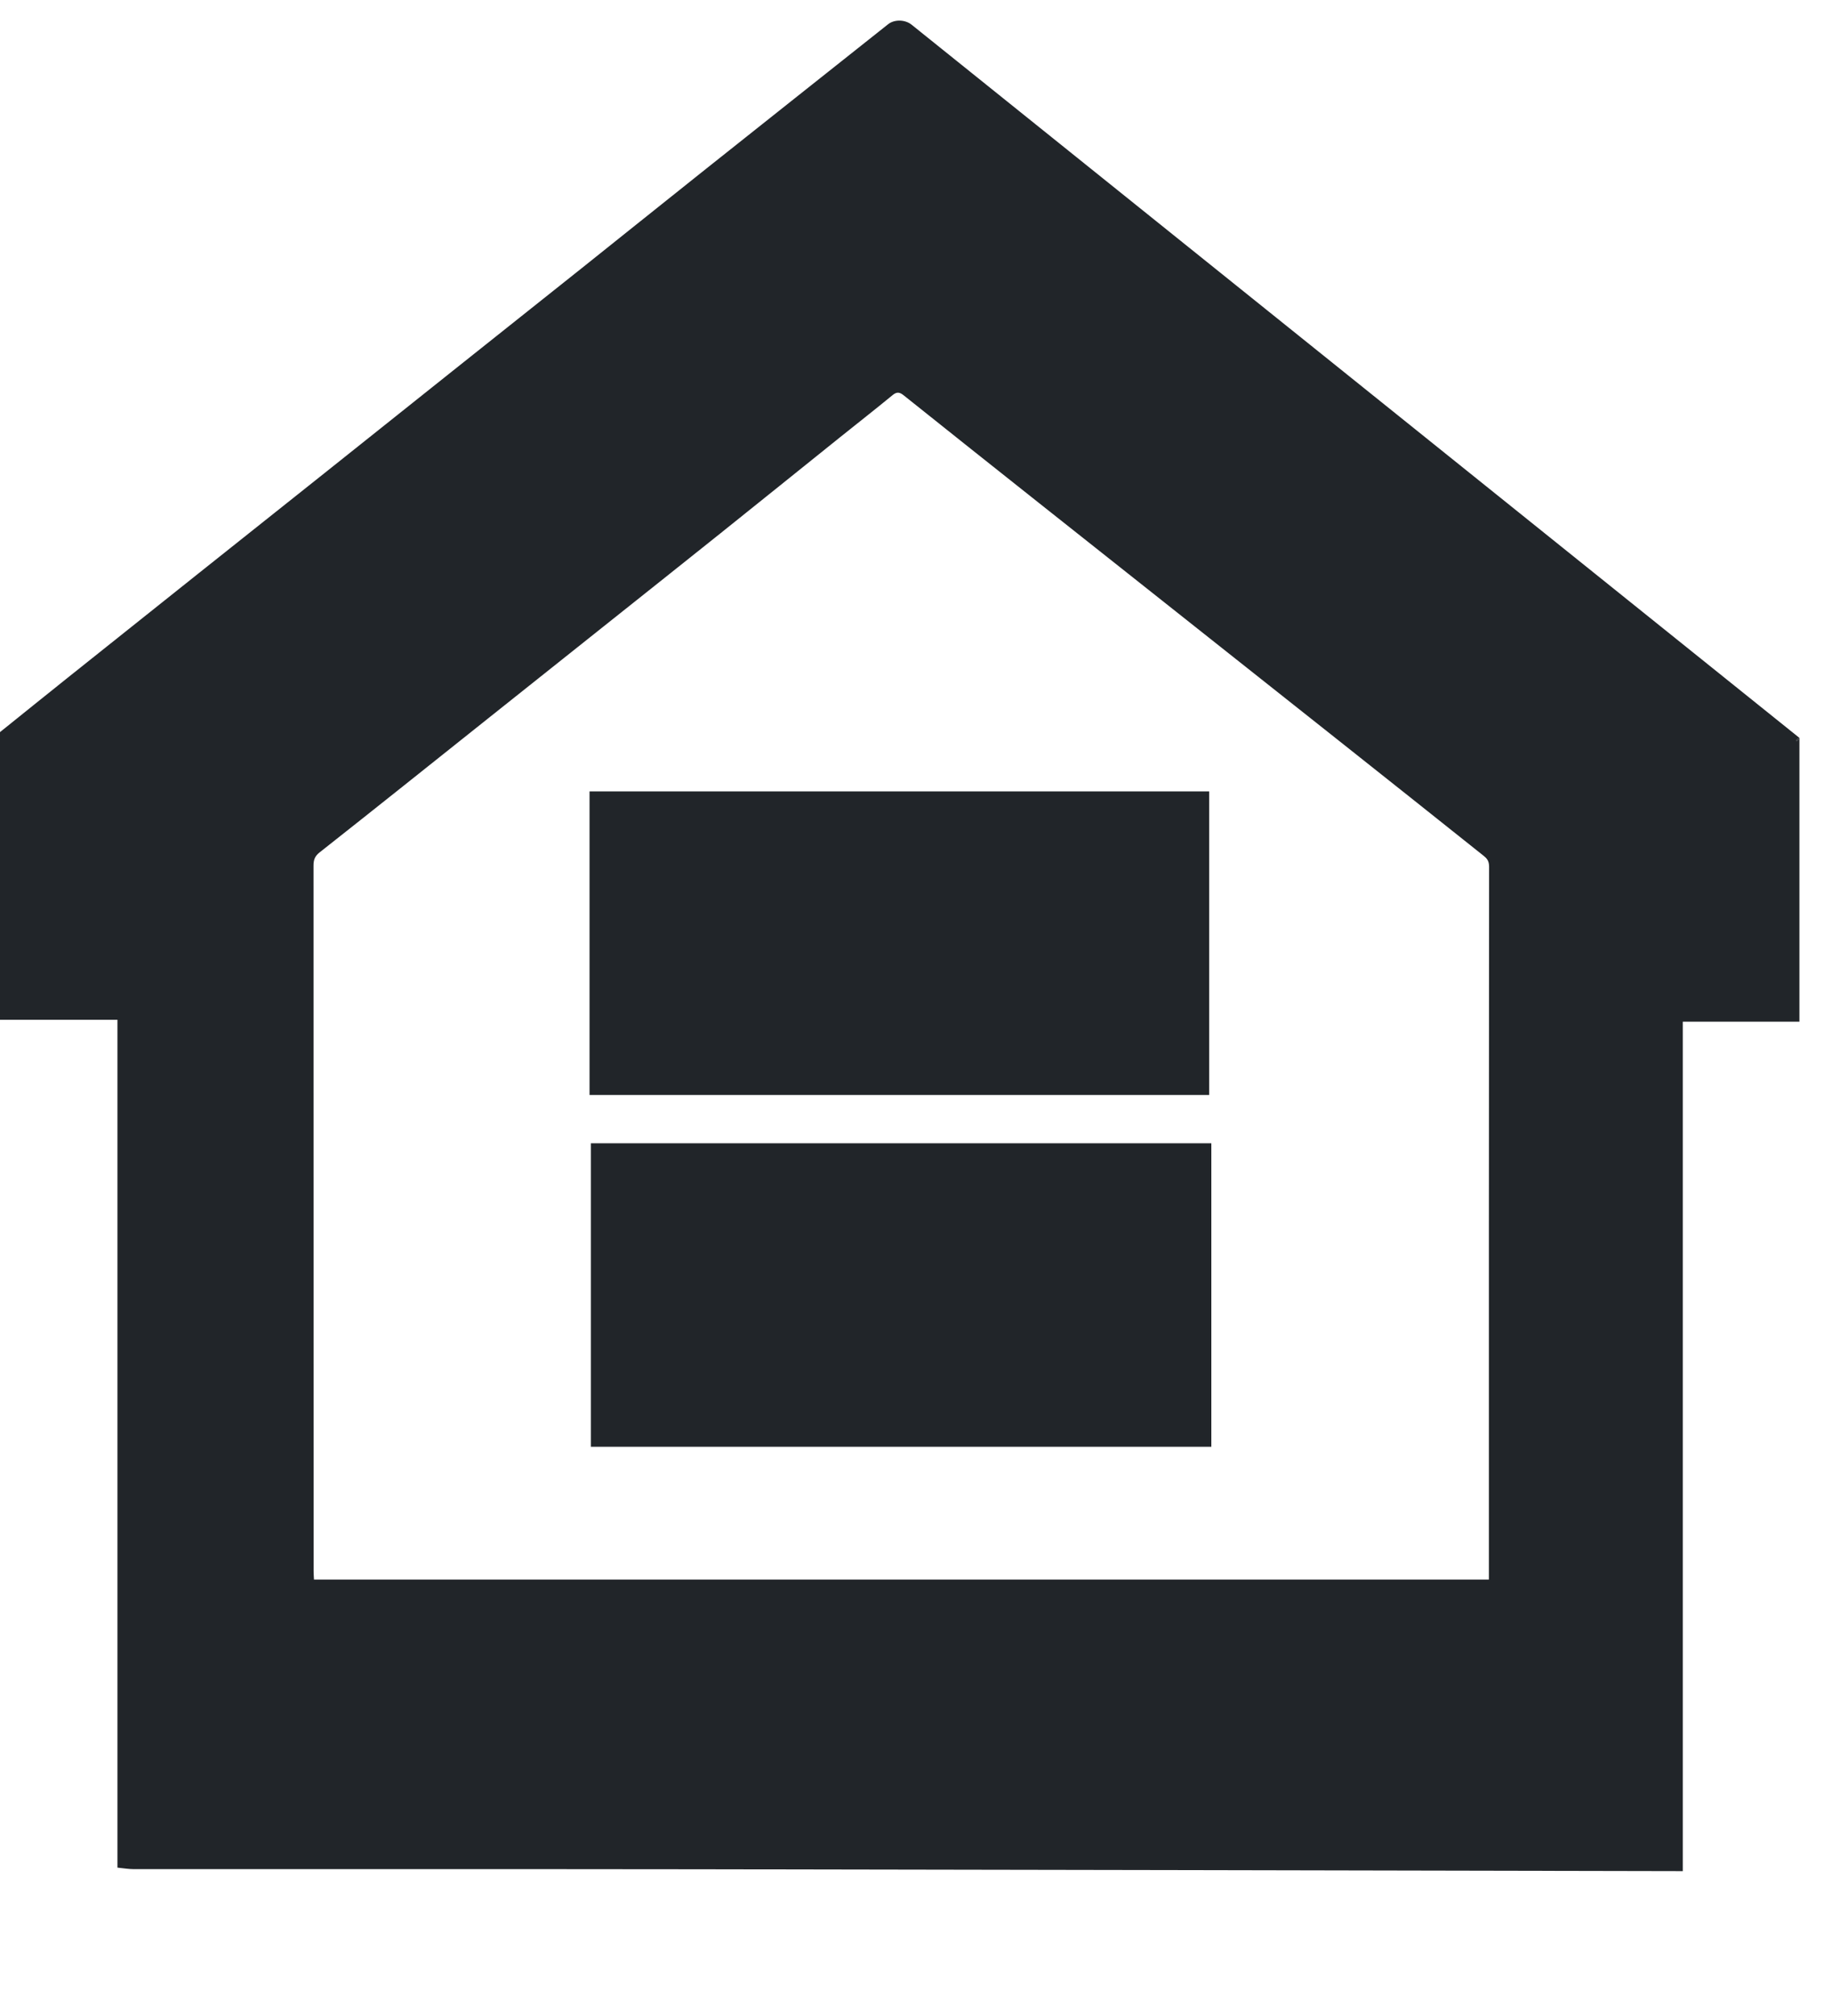 <?xml version="1.0" encoding="UTF-8" standalone="no"?>
<svg
   xmlns:dc="http://purl.org/dc/elements/1.1/"
   xmlns:cc="http://creativecommons.org/ns#"
   xmlns:rdf="http://www.w3.org/1999/02/22-rdf-syntax-ns#"
   xmlns:svg="http://www.w3.org/2000/svg"
   xmlns="http://www.w3.org/2000/svg"
   xmlns:sodipodi="http://sodipodi.sourceforge.net/DTD/sodipodi-0.dtd"
   xmlns:inkscape="http://www.inkscape.org/namespaces/inkscape"
   inkscape:version="1.0 (4035a4fb49, 2020-05-01)"
   sodipodi:docname="equal-housing-logo.svg"
   viewBox="0 0 20 22"
   height="22"
   width="20"
   id="svg2"
   version="1.1">
  <style
     id="style859"></style>
  <defs
     id="defs6" />
  <sodipodi:namedview
     inkscape:current-layer="g8"
     inkscape:window-maximized="1"
     inkscape:window-y="-8"
     inkscape:window-x="-8"
     inkscape:window-height="1017"
     inkscape:window-width="1920"
     inkscape:cy="39.442406"
     inkscape:cx="-1.3862877"
     inkscape:zoom="7.0050619"
     lock-margins="true"
     showgrid="false"
     inkscape:document-rotation="0"
     inkscape:deskcolor="#d1d1d1"
     inkscape:pagecheckerboard="false"
     inkscape:pageopacity="0"
     inkscape:showpageshadow="2"
     borderopacity="0.25"
     bordercolor="#000000"
     pagecolor="#04caaa"
     id="namedview4"
     fit-margin-top="0"
     fit-margin-left="0"
     fit-margin-right="0"
     fit-margin-bottom="0" />
  <g
     transform="matrix(1.333,0,0,-1.333,0,1309.483)"
     inkscape:label="ink_ext_XXXXXX"
     inkscape:groupmode="layer"
     id="g8">
    <g
       transform="translate(-980.874,-214.009)"
       id="g973"
       style="fill:#212529;fill-opacity:1;fill-rule:nonzero;stroke:none;stroke-width:0.1">
      <path
         id="path16"
         style="fill:#212529;fill-opacity:1;fill-rule:nonzero;stroke:none;stroke-width:0.1"
         d="m 72.444,97.194 v 67.547 h 49.932 v -7.969 H 81.584 V 136.08 h 38.202 v -7.924 H 81.584 v -22.992 h 42.395 V 97.194 H 72.444" />
      <path
         id="path18"
         style="fill:#212529;fill-opacity:1;fill-rule:nonzero;stroke:none;stroke-width:0.1"
         d="m 168.823,115.855 c 5.275,-1.444 9.624,-3.593 13.047,-6.451 5.37,4.792 8.055,11.997 8.055,21.609 0,5.469 -0.951,10.245 -2.85,14.332 -1.9,4.083 -4.68,7.257 -8.337,9.513 -3.66,2.258 -7.766,3.386 -12.319,3.386 -6.814,0 -12.467,-2.279 -16.957,-6.842 -4.491,-4.561 -6.736,-11.374 -6.736,-20.436 0,-8.783 2.222,-15.526 6.665,-20.227 4.443,-4.699 10.12,-7.047 17.028,-7.047 3.266,0 6.344,0.596 9.233,1.794 -2.858,1.814 -5.872,3.105 -9.043,3.871 z m 20.113,-11.427 c 4.239,-2.856 8.15,-4.945 11.729,-6.266 l -2.686,-6.222 c -4.961,1.752 -9.907,4.517 -14.837,8.296 -5.118,-2.796 -10.772,-4.193 -16.958,-4.193 -6.249,0 -11.917,1.473 -17.005,4.421 -5.087,2.949 -9.004,7.099 -11.752,12.441 -2.748,5.344 -4.123,11.365 -4.123,18.061 0,6.667 1.383,12.733 4.146,18.203 2.763,5.466 6.697,9.629 11.8,12.485 5.103,2.859 10.811,4.286 17.123,4.286 6.374,0 12.122,-1.484 17.24,-4.446 5.117,-2.965 9.021,-7.111 11.706,-12.441 2.685,-5.33 4.027,-11.344 4.027,-18.04 0,-5.56 -0.864,-10.558 -2.59,-14.996 -1.728,-4.442 -4.334,-8.302 -7.82,-11.589" />
      <path
         id="path20"
         style="fill:#212529;fill-opacity:1;fill-rule:nonzero;stroke:none;stroke-width:0.1"
         d="m 256.955,164.741 h 9.138 v -39.025 c 0,-6.79 -0.786,-12.18 -2.355,-16.174 -1.571,-3.993 -4.405,-7.24 -8.503,-9.745 -4.098,-2.504 -9.476,-3.754 -16.133,-3.754 -6.469,0 -11.762,1.091 -15.874,3.271 -4.115,2.178 -7.05,5.337 -8.808,9.469 -1.76,4.129 -2.639,9.775 -2.639,16.933 v 39.025 h 9.138 v -38.979 c 0,-5.867 0.557,-10.192 1.673,-12.973 1.113,-2.779 3.031,-4.922 5.747,-6.427 2.715,-1.502 6.036,-2.255 9.962,-2.255 6.72,0 11.51,1.489 14.367,4.467 2.857,2.979 4.287,8.71 4.287,17.188 v 38.979" />
      <path
         id="path22"
         style="fill:#212529;fill-opacity:1;fill-rule:nonzero;stroke:none;stroke-width:0.1"
         d="m 293.65,124.933 h 23.412 l -7.208,18.707 c -2.197,5.681 -3.831,10.348 -4.899,14.007 -0.879,-4.331 -2.119,-8.634 -3.721,-12.903 z m -19.925,-27.739 26.52,67.547 h 9.845 l 28.263,-67.547 h -10.41 l -8.055,20.459 h -28.875 l -7.584,-20.459 h -9.704" />
      <path
         id="path24"
         style="fill:#212529;fill-opacity:1;fill-rule:nonzero;stroke:none;stroke-width:0.1"
         d="m 345.278,97.194 v 67.547 h 9.139 v -59.577 h 34.009 v -7.97 h -43.148" />
      <path
         id="path26"
         style="fill:#212529;fill-opacity:1;fill-rule:nonzero;stroke:none;stroke-width:0.1"
         d="m 422.812,97.194 v 67.547 h 9.138 v -27.738 h 35.895 v 27.738 h 9.137 V 97.194 h -9.137 V 129.032 H 431.95 V 97.194 h -9.138" />
      <path
         id="path28"
         style="fill:#212529;fill-opacity:1;fill-rule:nonzero;stroke:none;stroke-width:0.1"
         d="m 498.838,129.954 c 0,-8.139 2.238,-14.554 6.713,-19.237 4.474,-4.684 10.087,-7.025 16.84,-7.025 6.879,0 12.538,2.365 16.982,7.094 4.441,4.73 6.664,11.444 6.664,20.137 0,5.496 -0.949,10.296 -2.849,14.398 -1.901,4.1 -4.68,7.281 -8.339,9.537 -3.659,2.258 -7.765,3.386 -12.316,3.386 -6.47,0 -12.037,-2.173 -16.7,-6.517 -4.664,-4.349 -6.995,-11.607 -6.995,-21.773 z m -9.42,0.14 c 0,11.211 3.078,19.987 9.23,26.332 6.157,6.343 14.101,9.514 23.839,9.514 6.371,0 12.119,-1.49 17.238,-4.469 5.118,-2.982 9.021,-7.134 11.705,-12.464 2.686,-5.331 4.03,-11.374 4.03,-18.131 0,-6.852 -1.413,-12.978 -4.239,-18.385 -2.829,-5.406 -6.832,-9.5 -12.014,-12.279 -5.181,-2.779 -10.769,-4.169 -16.769,-4.169 -6.499,0 -12.31,1.535 -17.427,4.607 -5.122,3.072 -8.999,7.264 -11.636,12.578 -2.637,5.313 -3.957,10.935 -3.957,16.866" />
      <path
         id="path30"
         style="fill:#212529;fill-opacity:1;fill-rule:nonzero;stroke:none;stroke-width:0.1"
         d="m 612.553,164.741 h 9.138 v -39.025 c 0,-6.79 -0.786,-12.18 -2.355,-16.174 -1.572,-3.993 -4.404,-7.24 -8.501,-9.745 -4.1,-2.504 -9.477,-3.754 -16.137,-3.754 -6.468,0 -11.758,1.091 -15.874,3.271 -4.113,2.178 -7.049,5.337 -8.806,9.469 -1.761,4.129 -2.641,9.775 -2.641,16.933 v 39.025 h 9.142 v -38.979 c 0,-5.867 0.557,-10.192 1.671,-12.973 1.115,-2.779 3.029,-4.922 5.746,-6.427 2.715,-1.502 6.036,-2.255 9.963,-2.255 6.72,0 11.509,1.489 14.369,4.467 2.856,2.979 4.285,8.71 4.285,17.188 v 38.979" />
      <path
         id="path32"
         style="fill:#212529;fill-opacity:1;fill-rule:nonzero;stroke:none;stroke-width:0.1"
         d="m 633.798,118.896 8.617,0.736 c 0.408,-3.38 1.359,-6.149 2.853,-8.315 1.489,-2.165 3.807,-3.917 6.945,-5.254 3.141,-1.336 6.674,-2.003 10.6,-2.003 3.487,0 6.561,0.508 9.231,1.519 2.671,1.015 4.657,2.405 5.961,4.169 1.304,1.768 1.953,3.696 1.953,5.784 0,2.121 -0.626,3.971 -1.884,5.553 -1.257,1.582 -3.33,2.909 -6.216,3.984 -1.853,0.707 -5.953,1.804 -12.295,3.296 -6.345,1.49 -10.787,2.893 -13.331,4.216 -3.296,1.689 -5.754,3.785 -7.373,6.289 -1.619,2.504 -2.424,5.307 -2.424,8.409 0,3.41 0.988,6.597 2.968,9.562 1.977,2.962 4.866,5.211 8.667,6.75 3.798,1.535 8.024,2.302 12.67,2.302 5.118,0 9.633,-0.806 13.543,-2.418 3.911,-1.613 6.916,-3.988 9.023,-7.118 2.102,-3.135 3.233,-6.684 3.389,-10.644 l -8.759,-0.646 c -0.472,4.268 -2.067,7.496 -4.784,9.677 -2.716,2.18 -6.73,3.271 -12.033,3.271 -5.529,0 -9.556,-0.991 -12.084,-2.972 -2.527,-1.983 -3.791,-4.371 -3.791,-7.164 0,-2.428 0.893,-4.425 2.684,-5.99 1.758,-1.569 6.351,-3.175 13.778,-4.817 7.426,-1.641 12.521,-3.078 15.284,-4.308 4.02,-1.811 6.989,-4.107 8.906,-6.889 1.914,-2.78 2.872,-5.98 2.872,-9.606 0,-3.592 -1.051,-6.979 -3.158,-10.159 -2.102,-3.181 -5.124,-5.653 -9.064,-7.42 -3.944,-1.765 -8.379,-2.647 -13.308,-2.647 -6.252,0 -11.486,0.889 -15.712,2.67 -4.222,1.781 -7.536,4.465 -9.937,8.04 -2.401,3.579 -3.669,7.629 -3.791,12.143" />
      <path
         id="path34"
         style="fill:#212529;fill-opacity:1;fill-rule:nonzero;stroke:none;stroke-width:0.1"
         d="m 702.805,97.194 v 67.547 h 9.138 V 97.194 h -9.138" />
      <path
         id="path36"
         style="fill:#212529;fill-opacity:1;fill-rule:nonzero;stroke:none;stroke-width:0.1"
         d="m 727.957,97.194 v 67.547 h 9.377 l 36.27,-53.033 v 53.033 h 8.759 V 97.194 H 772.99 L 736.72,150.274 V 97.194 h -8.763" />
      <path
         id="path38"
         style="fill:#212529;fill-opacity:1;fill-rule:nonzero;stroke:none;stroke-width:0.1"
         d="m 830.033,123.689 v 7.923 l 29.252,0.047 v -25.065 c -4.491,-3.503 -9.122,-6.137 -13.894,-7.904 -4.774,-1.765 -9.672,-2.647 -14.698,-2.647 -6.783,0 -12.945,1.419 -18.488,4.262 -5.542,2.84 -9.728,6.949 -12.554,12.325 -2.826,5.374 -4.239,11.381 -4.239,18.015 0,6.573 1.406,12.71 4.216,18.408 2.81,5.698 6.852,9.931 12.13,12.693 5.276,2.767 11.353,4.147 18.229,4.147 4.992,0 9.506,-0.789 13.542,-2.371 4.034,-1.583 7.199,-3.788 9.493,-6.615 2.292,-2.826 4.034,-6.51 5.228,-11.058 l -8.242,-2.209 c -1.038,3.439 -2.325,6.142 -3.864,8.109 -1.54,1.964 -3.739,3.539 -6.594,4.721 -2.86,1.184 -6.03,1.774 -9.517,1.774 -4.176,0 -7.788,-0.62 -10.833,-1.864 -3.048,-1.244 -5.506,-2.883 -7.373,-4.909 -1.867,-2.026 -3.32,-4.256 -4.355,-6.68 -1.761,-4.179 -2.64,-8.711 -2.64,-13.593 0,-6.02 1.062,-11.058 3.181,-15.111 2.119,-4.057 5.204,-7.068 9.258,-9.032 4.049,-1.967 8.351,-2.948 12.905,-2.948 3.957,0 7.818,0.742 11.586,2.231 3.771,1.493 6.627,3.082 8.574,4.77 v 12.581 h -20.303" />
      <path
         id="path40"
         style="fill:#212529;fill-opacity:1;fill-rule:nonzero;stroke:none;stroke-width:0.1"
         d="m 76.255,40.279 c 0,-9.671 2.605,-17.287 7.82,-22.849 5.212,-5.566 11.75,-8.349 19.616,-8.349 8.012,0 14.604,2.81 19.782,8.432 5.174,5.615 7.763,13.589 7.763,23.914 0,6.531 -1.106,12.233 -3.319,17.102 -2.213,4.873 -5.451,8.647 -9.713,11.331 -4.262,2.679 -9.045,4.019 -14.349,4.019 -7.536,0 -14.019,-2.58 -19.452,-7.741 -5.431,-5.164 -8.148,-13.785 -8.148,-25.859 z M 65.282,40.443 c 0,13.316 3.584,23.742 10.754,31.277 7.17,7.533 16.425,11.301 27.765,11.301 7.427,0 14.12,-1.772 20.084,-5.307 5.962,-3.543 10.508,-8.475 13.636,-14.807 3.127,-6.329 4.69,-13.509 4.69,-21.533 0,-8.139 -1.646,-15.417 -4.938,-21.838 C 133.98,13.114 129.315,8.252 123.28,4.951 117.244,1.649 110.733,-7.8125e-4 103.746,-7.8125e-4 96.173,-7.8125e-4 89.406,1.82 83.443,5.473 77.481,9.117 72.963,14.1 69.891,20.411 c -3.073,6.313 -4.609,12.99 -4.609,20.032" />
      <path
         id="path42"
         style="fill:#212529;fill-opacity:1;fill-rule:nonzero;stroke:none;stroke-width:0.1"
         d="m 166.572,43.45 h 20.797 c 6.878,0 11.76,1.278 14.651,3.835 2.889,2.55 4.334,6.146 4.334,10.78 0,3.356 -0.85,6.229 -2.552,8.621 -1.699,2.387 -3.942,3.967 -6.721,4.732 -1.793,0.475 -5.103,0.71 -9.931,0.71 H 166.572 Z M 155.928,1.366 V 81.598 h 30.343 c 5.342,0 9.42,-0.255 12.238,-0.767 3.95,-0.656 7.261,-1.906 9.93,-3.748 2.67,-1.844 4.82,-4.424 6.448,-7.744 1.627,-3.32 2.442,-6.969 2.442,-10.946 0,-6.823 -2.176,-12.597 -6.53,-17.321 -4.353,-4.726 -12.217,-7.087 -23.594,-7.087 H 166.572 V 1.366 h -10.644" />
      <path
         id="path44"
         style="fill:#212529;fill-opacity:1;fill-rule:nonzero;stroke:none;stroke-width:0.1"
         d="m 241.527,43.45 h 20.797 c 6.877,0 11.759,1.278 14.65,3.835 2.889,2.55 4.335,6.146 4.335,10.78 0,3.356 -0.851,6.229 -2.552,8.621 -1.7,2.387 -3.942,3.967 -6.722,4.732 -1.792,0.475 -5.103,0.71 -9.931,0.71 H 241.527 Z M 230.883,1.366 V 81.598 h 30.343 c 5.341,0 9.42,-0.255 12.237,-0.767 3.951,-0.656 7.261,-1.906 9.931,-3.748 2.67,-1.844 4.819,-4.424 6.448,-7.744 1.627,-3.32 2.441,-6.969 2.441,-10.946 0,-6.823 -2.176,-12.597 -6.529,-17.321 -4.354,-4.726 -12.218,-7.087 -23.595,-7.087 H 241.527 V 1.366 h -10.644" />
      <path
         id="path46"
         style="fill:#212529;fill-opacity:1;fill-rule:nonzero;stroke:none;stroke-width:0.1"
         d="m 313.574,40.279 c 0,-9.671 2.606,-17.287 7.82,-22.849 5.212,-5.566 11.75,-8.349 19.616,-8.349 8.011,0 14.604,2.81 19.782,8.432 5.174,5.615 7.763,13.589 7.763,23.914 0,6.531 -1.107,12.233 -3.319,17.102 -2.214,4.873 -5.451,8.647 -9.714,11.331 -4.262,2.679 -9.044,4.019 -14.348,4.019 -7.536,0 -14.019,-2.58 -19.452,-7.741 -5.431,-5.164 -8.148,-13.785 -8.148,-25.859 z M 302.6,40.443 c 0,13.316 3.584,23.742 10.754,31.277 7.169,7.533 16.425,11.301 27.765,11.301 7.426,0 14.12,-1.772 20.084,-5.307 5.962,-3.543 10.507,-8.475 13.635,-14.807 3.128,-6.329 4.69,-13.509 4.69,-21.533 0,-8.139 -1.645,-15.417 -4.937,-21.838 -3.292,-6.422 -7.957,-11.284 -13.992,-14.585 -6.036,-3.302 -12.548,-4.952 -19.535,-4.952 -7.572,0 -14.34,1.821 -20.302,5.474 C 314.8,9.117 310.282,14.1 307.209,20.411 304.136,26.724 302.6,33.401 302.6,40.443" />
      <path
         id="path48"
         style="fill:#212529;fill-opacity:1;fill-rule:nonzero;stroke:none;stroke-width:0.1"
         d="m 404.058,46.191 h 22.881 c 4.865,0 8.669,0.501 11.414,1.502 2.743,1.004 4.828,2.61 6.254,4.816 1.428,2.209 2.141,4.607 2.141,7.197 0,3.795 -1.381,6.913 -4.143,9.358 -2.763,2.444 -7.125,3.668 -13.086,3.668 H 404.058 Z M 393.413,1.366 V 81.598 h 35.666 c 7.17,0 12.621,-0.72 16.352,-2.162 3.732,-1.441 6.712,-3.988 8.944,-7.633 2.23,-3.651 3.347,-7.682 3.347,-12.097 0,-5.691 -1.847,-10.491 -5.543,-14.391 -3.695,-3.908 -9.401,-6.389 -17.12,-7.444 2.818,-1.352 4.957,-2.682 6.42,-3.996 3.11,-2.846 6.055,-6.405 8.834,-10.671 L 464.306,1.366 H 450.917 L 440.273,18.057 c -3.109,4.816 -5.671,8.501 -7.683,11.058 -2.012,2.551 -3.813,4.338 -5.405,5.36 -1.59,1.022 -3.209,1.735 -4.856,2.137 -1.207,0.254 -3.183,0.384 -5.925,0.384 H 404.058 V 1.366 h -10.645" />
      <path
         id="path50"
         style="fill:#212529;fill-opacity:1;fill-rule:nonzero;stroke:none;stroke-width:0.1"
         d="M 492.838,1.366 V 72.128 h -26.502 v 9.47 h 63.76 V 72.128 H 503.484 V 1.366 h -10.646" />
      <path
         id="path52"
         style="fill:#212529;fill-opacity:1;fill-rule:nonzero;stroke:none;stroke-width:0.1"
         d="m 593.8,81.598 h 10.646 V 35.244 c 0,-8.066 -0.915,-14.467 -2.742,-19.211 -1.831,-4.743 -5.132,-8.6 -9.908,-11.576 -4.773,-2.971 -11.038,-4.458 -18.793,-4.458 -7.536,0 -13.699,1.294 -18.491,3.885 -4.793,2.59 -8.213,6.338 -10.26,11.247 -2.05,4.906 -3.074,11.609 -3.074,20.113 V 81.598 h 10.646 v -46.3 c 0,-6.969 0.648,-12.103 1.947,-15.407 1.297,-3.3 3.53,-5.848 6.694,-7.632 3.164,-1.791 7.032,-2.684 11.605,-2.684 7.828,0 13.408,1.768 16.738,5.311 3.327,3.535 4.992,10.342 4.992,20.412 v 46.3" />
      <path
         id="path54"
         style="fill:#212529;fill-opacity:1;fill-rule:nonzero;stroke:none;stroke-width:0.1"
         d="M 622.063,1.366 V 81.598 h 10.918 l 42.25,-62.99 V 81.598 h 10.207 V 1.366 H 674.519 L 632.269,64.413 V 1.366 h -10.206" />
      <path
         id="path56"
         style="fill:#212529;fill-opacity:1;fill-rule:nonzero;stroke:none;stroke-width:0.1"
         d="M 705.137,1.366 V 81.598 H 715.78 V 1.366 h -10.643" />
      <path
         id="path58"
         style="fill:#212529;fill-opacity:1;fill-rule:nonzero;stroke:none;stroke-width:0.1"
         d="M 755.013,1.366 V 72.128 h -26.502 v 9.47 h 63.76 V 72.128 H 765.659 V 1.366 h -10.646" />
      <path
         id="path60"
         style="fill:#212529;fill-opacity:1;fill-rule:nonzero;stroke:none;stroke-width:0.1"
         d="M 825.851,1.366 V 35.351 L 794.848,81.598 h 12.949 l 15.858,-24.19 c 2.929,-4.524 5.652,-9.048 8.176,-13.573 2.415,4.196 5.34,8.923 8.78,14.177 l 15.582,23.586 h 12.403 L 836.495,35.351 V 1.366 h -10.644" />
    </g>
    <g
       style="fill:#000000;fill-opacity:1;fill-rule:nonzero;stroke:none;stroke-width:0.116"
       transform="matrix(0.016,0,0,0.019,-0.001,963.529)"
       id="g948"
       fill="#212529"
       fill-opacity="1">
      <path
         id="path12"
         style="fill:#212529;fill-opacity:1;fill-rule:nonzero;stroke:none;stroke-width:5.713"
         d="m 302.514,367.604 c 0,43.675 0,87.11 0,130.777 105.845,0 211.598,0 317.585,0 0,-43.481 0,-87.014 0,-130.777 -105.705,0 -211.458,0 -317.585,0" />
      <path
         id="path14"
         style="fill:#212529;fill-opacity:1;fill-rule:nonzero;stroke:none;stroke-width:5.713"
         d="m 618.999,650.005 c 0,-43.678 0,-87.157 0,-130.825 -105.487,0 -211.223,0 -317.175,0 0,43.549 0,87.073 0,130.825 105.441,0 210.905,0 317.175,0" />
      <path
         id="path62"
         style="fill:#212529;fill-opacity:1;fill-rule:nonzero;stroke:none;stroke-width:5.713"
         d="m 921.123,673.055 c -2.702,-0.771 -1.596,-2.825 0,0 v 0" />
      <path
         id="path64"
         style="fill:#212529;fill-opacity:1;fill-rule:nonzero;stroke:none;stroke-width:5.713"
         d="m 762.168,312.731 c 0,-0.659 0,-1.317 0,-2.326 -200.7,0 -400.911,0 -601.396,0 -0.065,1.247 -0.179,2.418 -0.179,3.59 -0.009,101.344 0,202.689 -0.05,304.033 -0.001,2.673 0.792,4.151 3.178,5.733 28.69,19.037 57.245,38.276 85.84,57.455 19.863,13.324 39.735,26.634 59.602,39.954 19.867,13.32 39.753,26.612 59.591,39.976 20.397,13.74 40.741,27.559 61.119,41.327 9.037,6.106 18.148,12.103 27.119,18.305 2.089,1.445 3.549,1.28 5.559,-0.073 23.008,-15.485 46.055,-30.909 69.122,-46.306 51.037,-34.069 102.098,-68.104 153.137,-102.17 24.919,-16.634 49.824,-33.29 74.696,-49.996 1.523,-1.024 2.771,-2.118 2.768,-4.652 -0.124,-101.616 -0.106,-203.233 -0.106,-304.85 z M 921.123,673.055 466.666,980.356 c -3.333,2.253 -8.776,2.358 -12.005,0.2 -31.018,-20.731 -62.053,-41.436 -93.048,-62.201 -21.402,-14.339 -42.737,-28.78 -64.124,-43.14 -21.488,-14.429 -43.01,-28.806 -64.507,-43.222 -22.265,-14.931 -44.511,-29.89 -66.776,-44.822 C 144.709,772.755 123.193,758.369 101.697,743.953 79.432,729.022 57.171,714.084 34.926,699.123 23.264,691.278 11.641,683.376 0,675.501 0,634.199 0,592.899 0,551.597 c 19.952,0 39.904,0 60.18,0 0,-121.7 0,-243.22 0,-365.318 2.997,-0.244 5.719,-0.657 8.441,-0.658 96.049,-0.033 192.098,0.066 288.147,-0.049 167.035,-0.197 334.07,-0.522 501.105,-0.793 1.076,-0.002 2.152,0 3.549,0 0,121.914 0,243.699 0,366.003 20.113,0 39.907,0 59.701,0 0,40.758 0,81.516 0,122.273 -1.596,-2.825 -2.702,-0.771 0,0" />
    </g>
  </g>
</svg>
